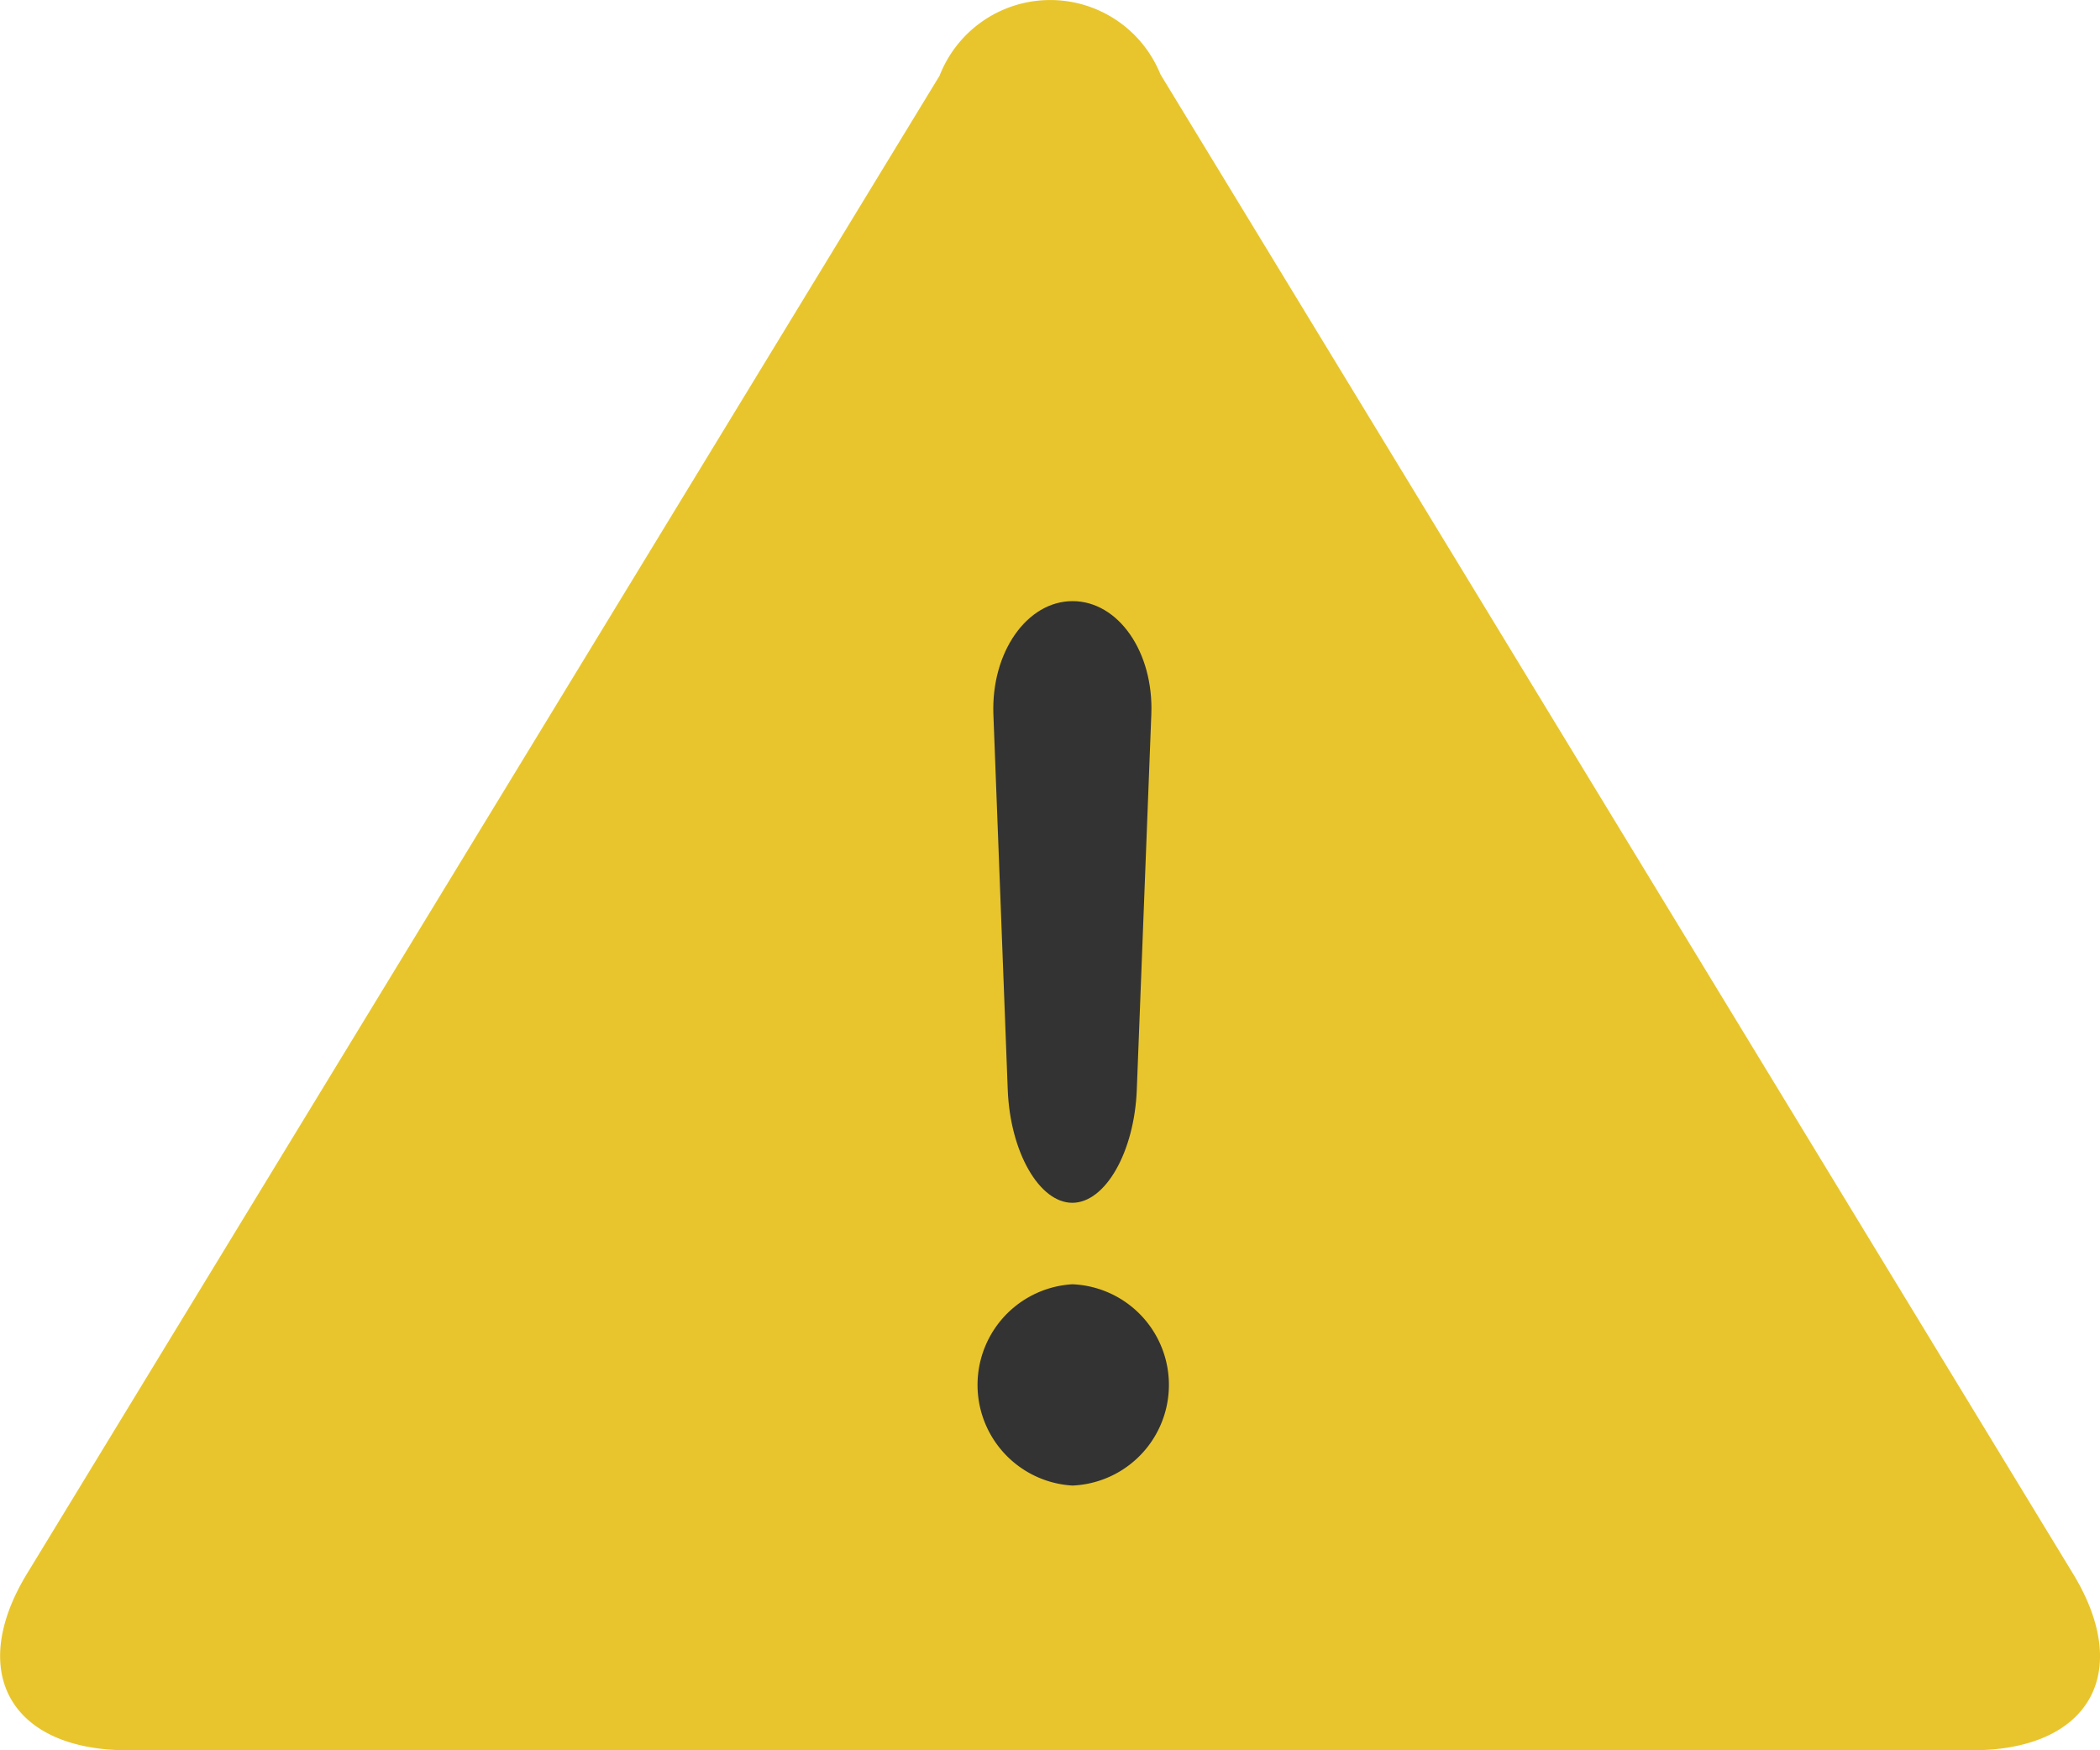 <svg xmlns="http://www.w3.org/2000/svg" width="24" height="20" viewBox="0 0 24 20"><path data-name="パス 982" d="M23.692 17.983L13.262.849a1.358 1.358 0 00-2.524.016L.313 17.975C-.387 19.118.133 20 1.461 20h21.078c1.329 0 1.847-.876 1.153-2.017z" fill="#e8c52c"/><path data-name="パス 983" d="M12.258 6.869c.523 0 .928.582.9 1.294l-.166 4.288c-.027.711-.359 1.293-.737 1.293s-.711-.582-.738-1.293l-.164-4.288c-.026-.712.385-1.294.905-1.294z" fill="#333"/><path data-name="パス 984" d="M12.256 16.975a1.152 1.152 0 010-2.3 1.151 1.151 0 010 2.3z" fill="#333"/></svg>